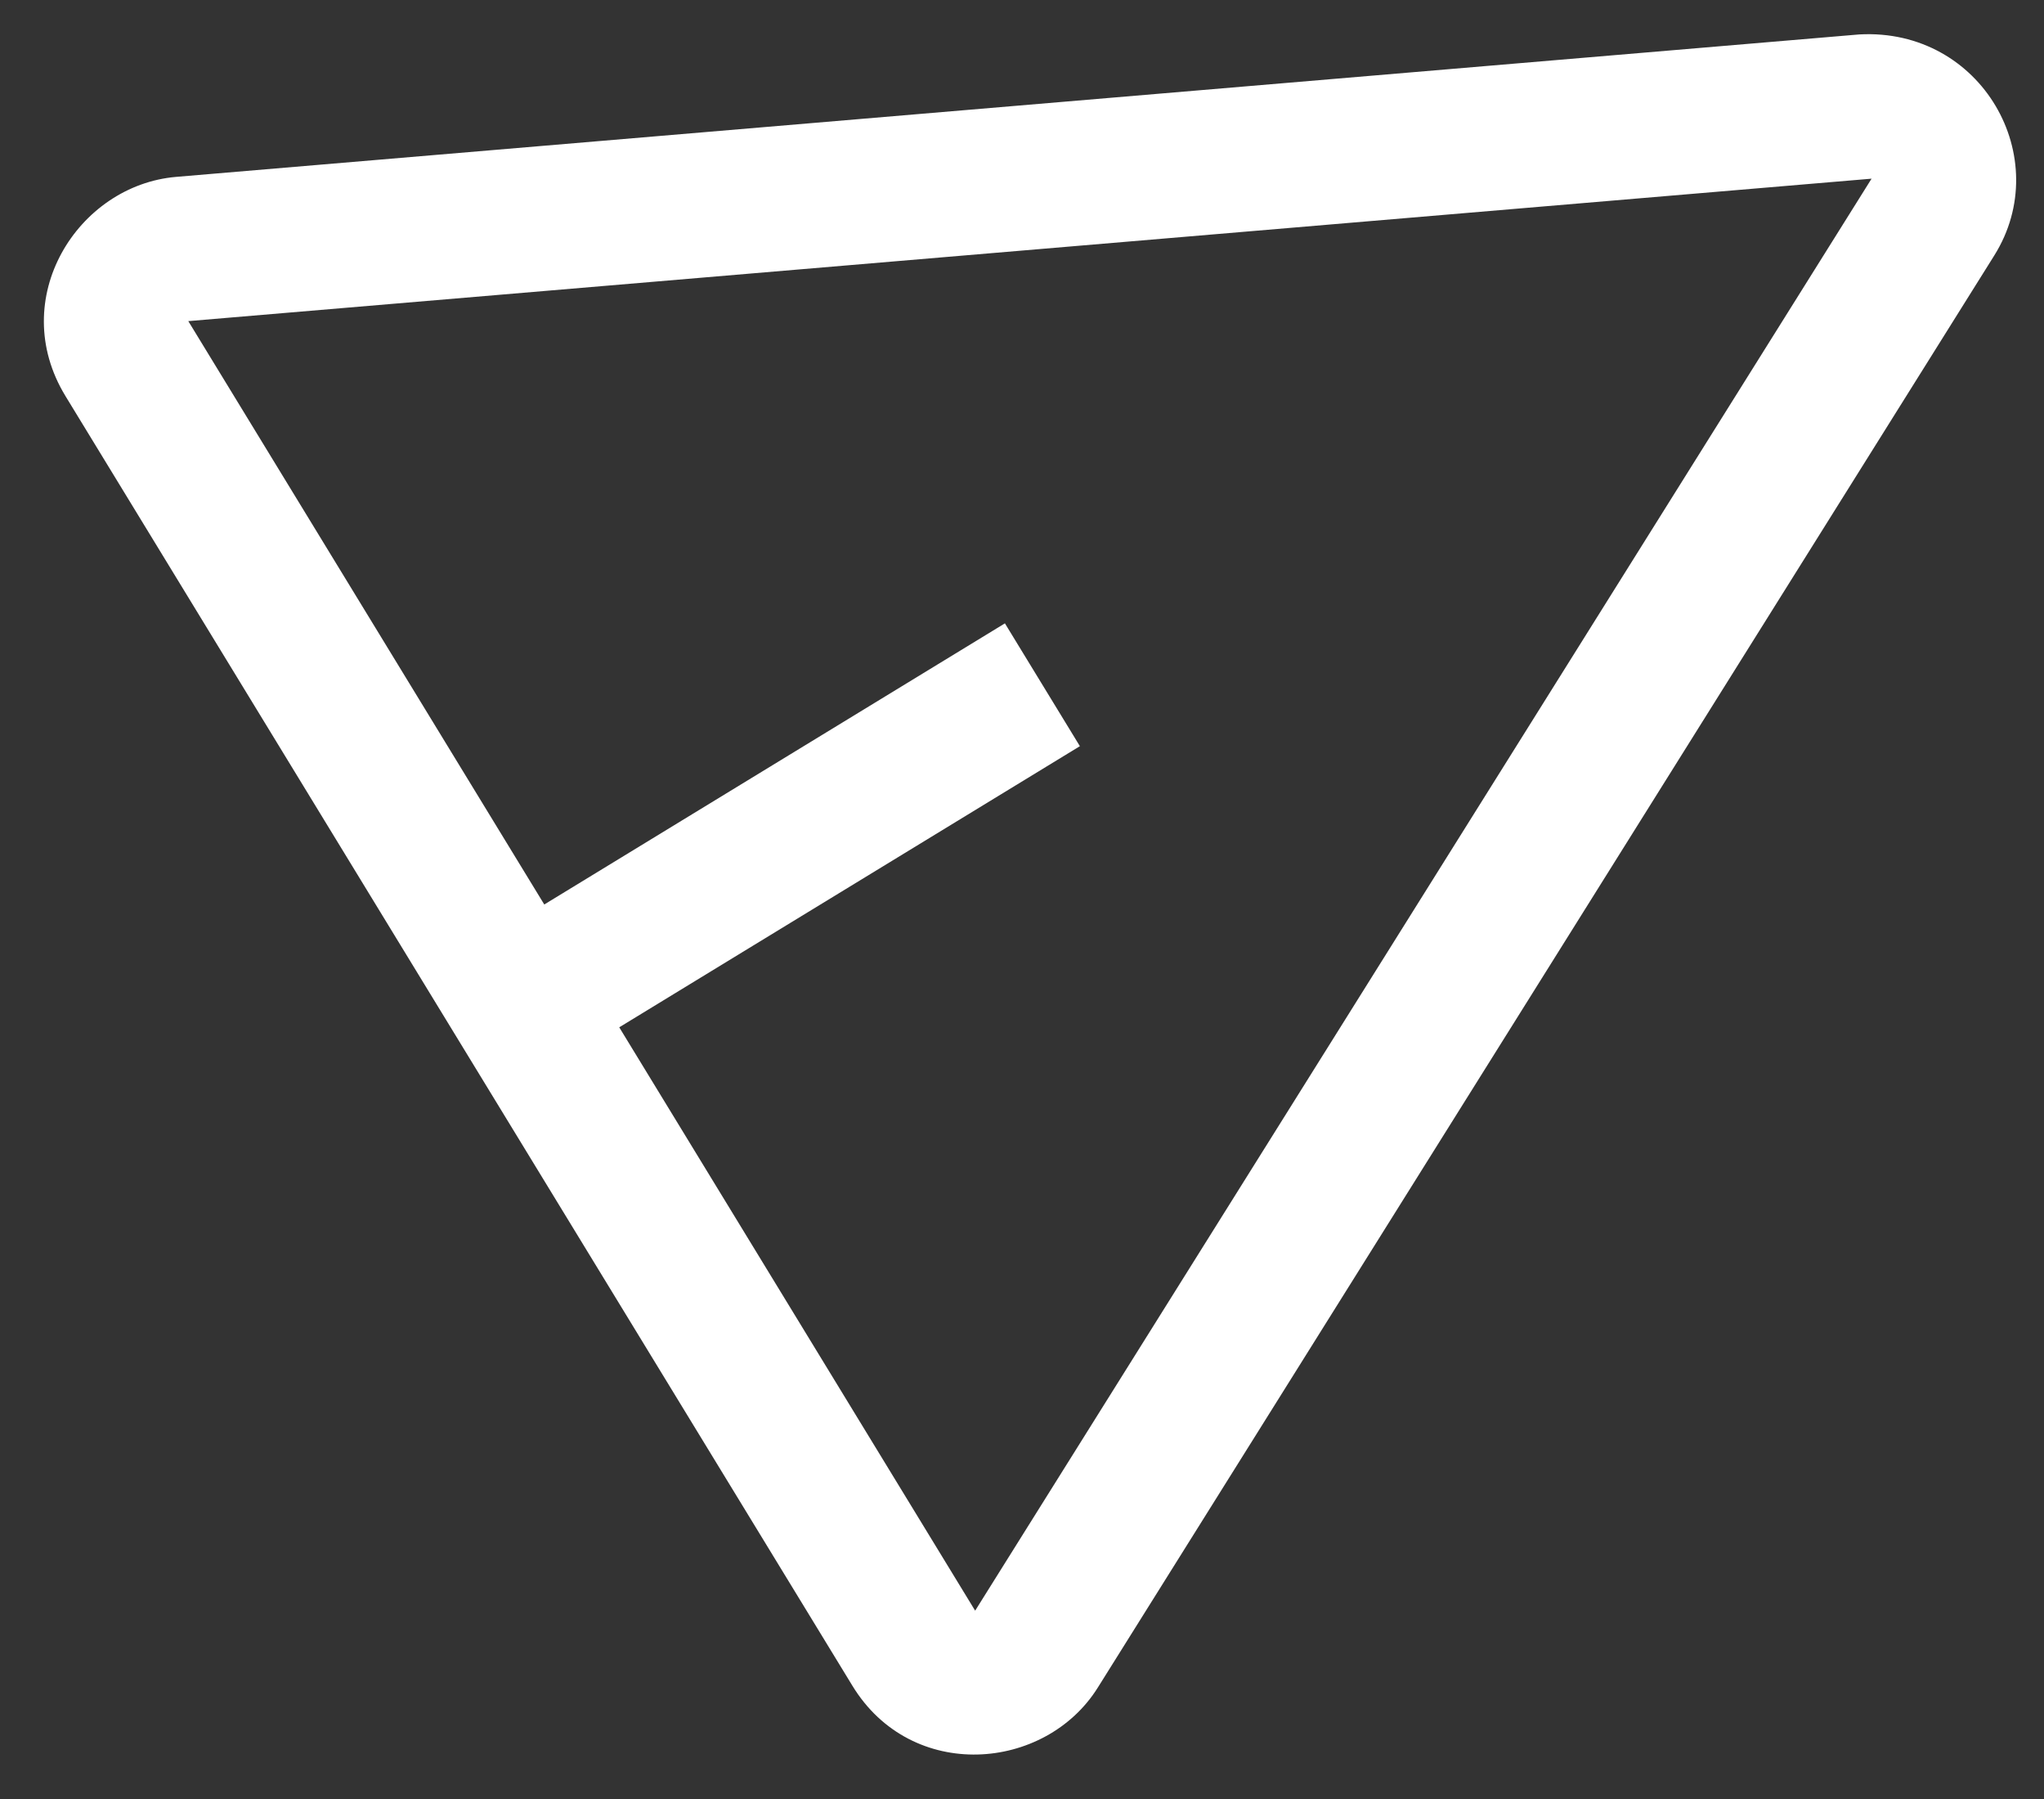<svg width="25" height="22" viewBox="0 0 25 22" fill="none" xmlns="http://www.w3.org/2000/svg">
<rect x="0" y="0" width="25" height="22" fill="#333333" stroke="none"/>
<path d="M22.742 0.421L2.155 2.163C0.951 2.265 0.074 3.652 0.801 4.844L10.425 20.614C11.148 21.8 12.785 21.666 13.428 20.636L24.392 3.124C25.138 1.933 24.239 0.34 22.742 0.421ZM11.927 19.697L7.574 12.563L13.208 9.125L12.291 7.623L6.657 11.061L2.303 3.927L22.891 2.185L11.927 19.697Z" fill="white"/>
</svg>
